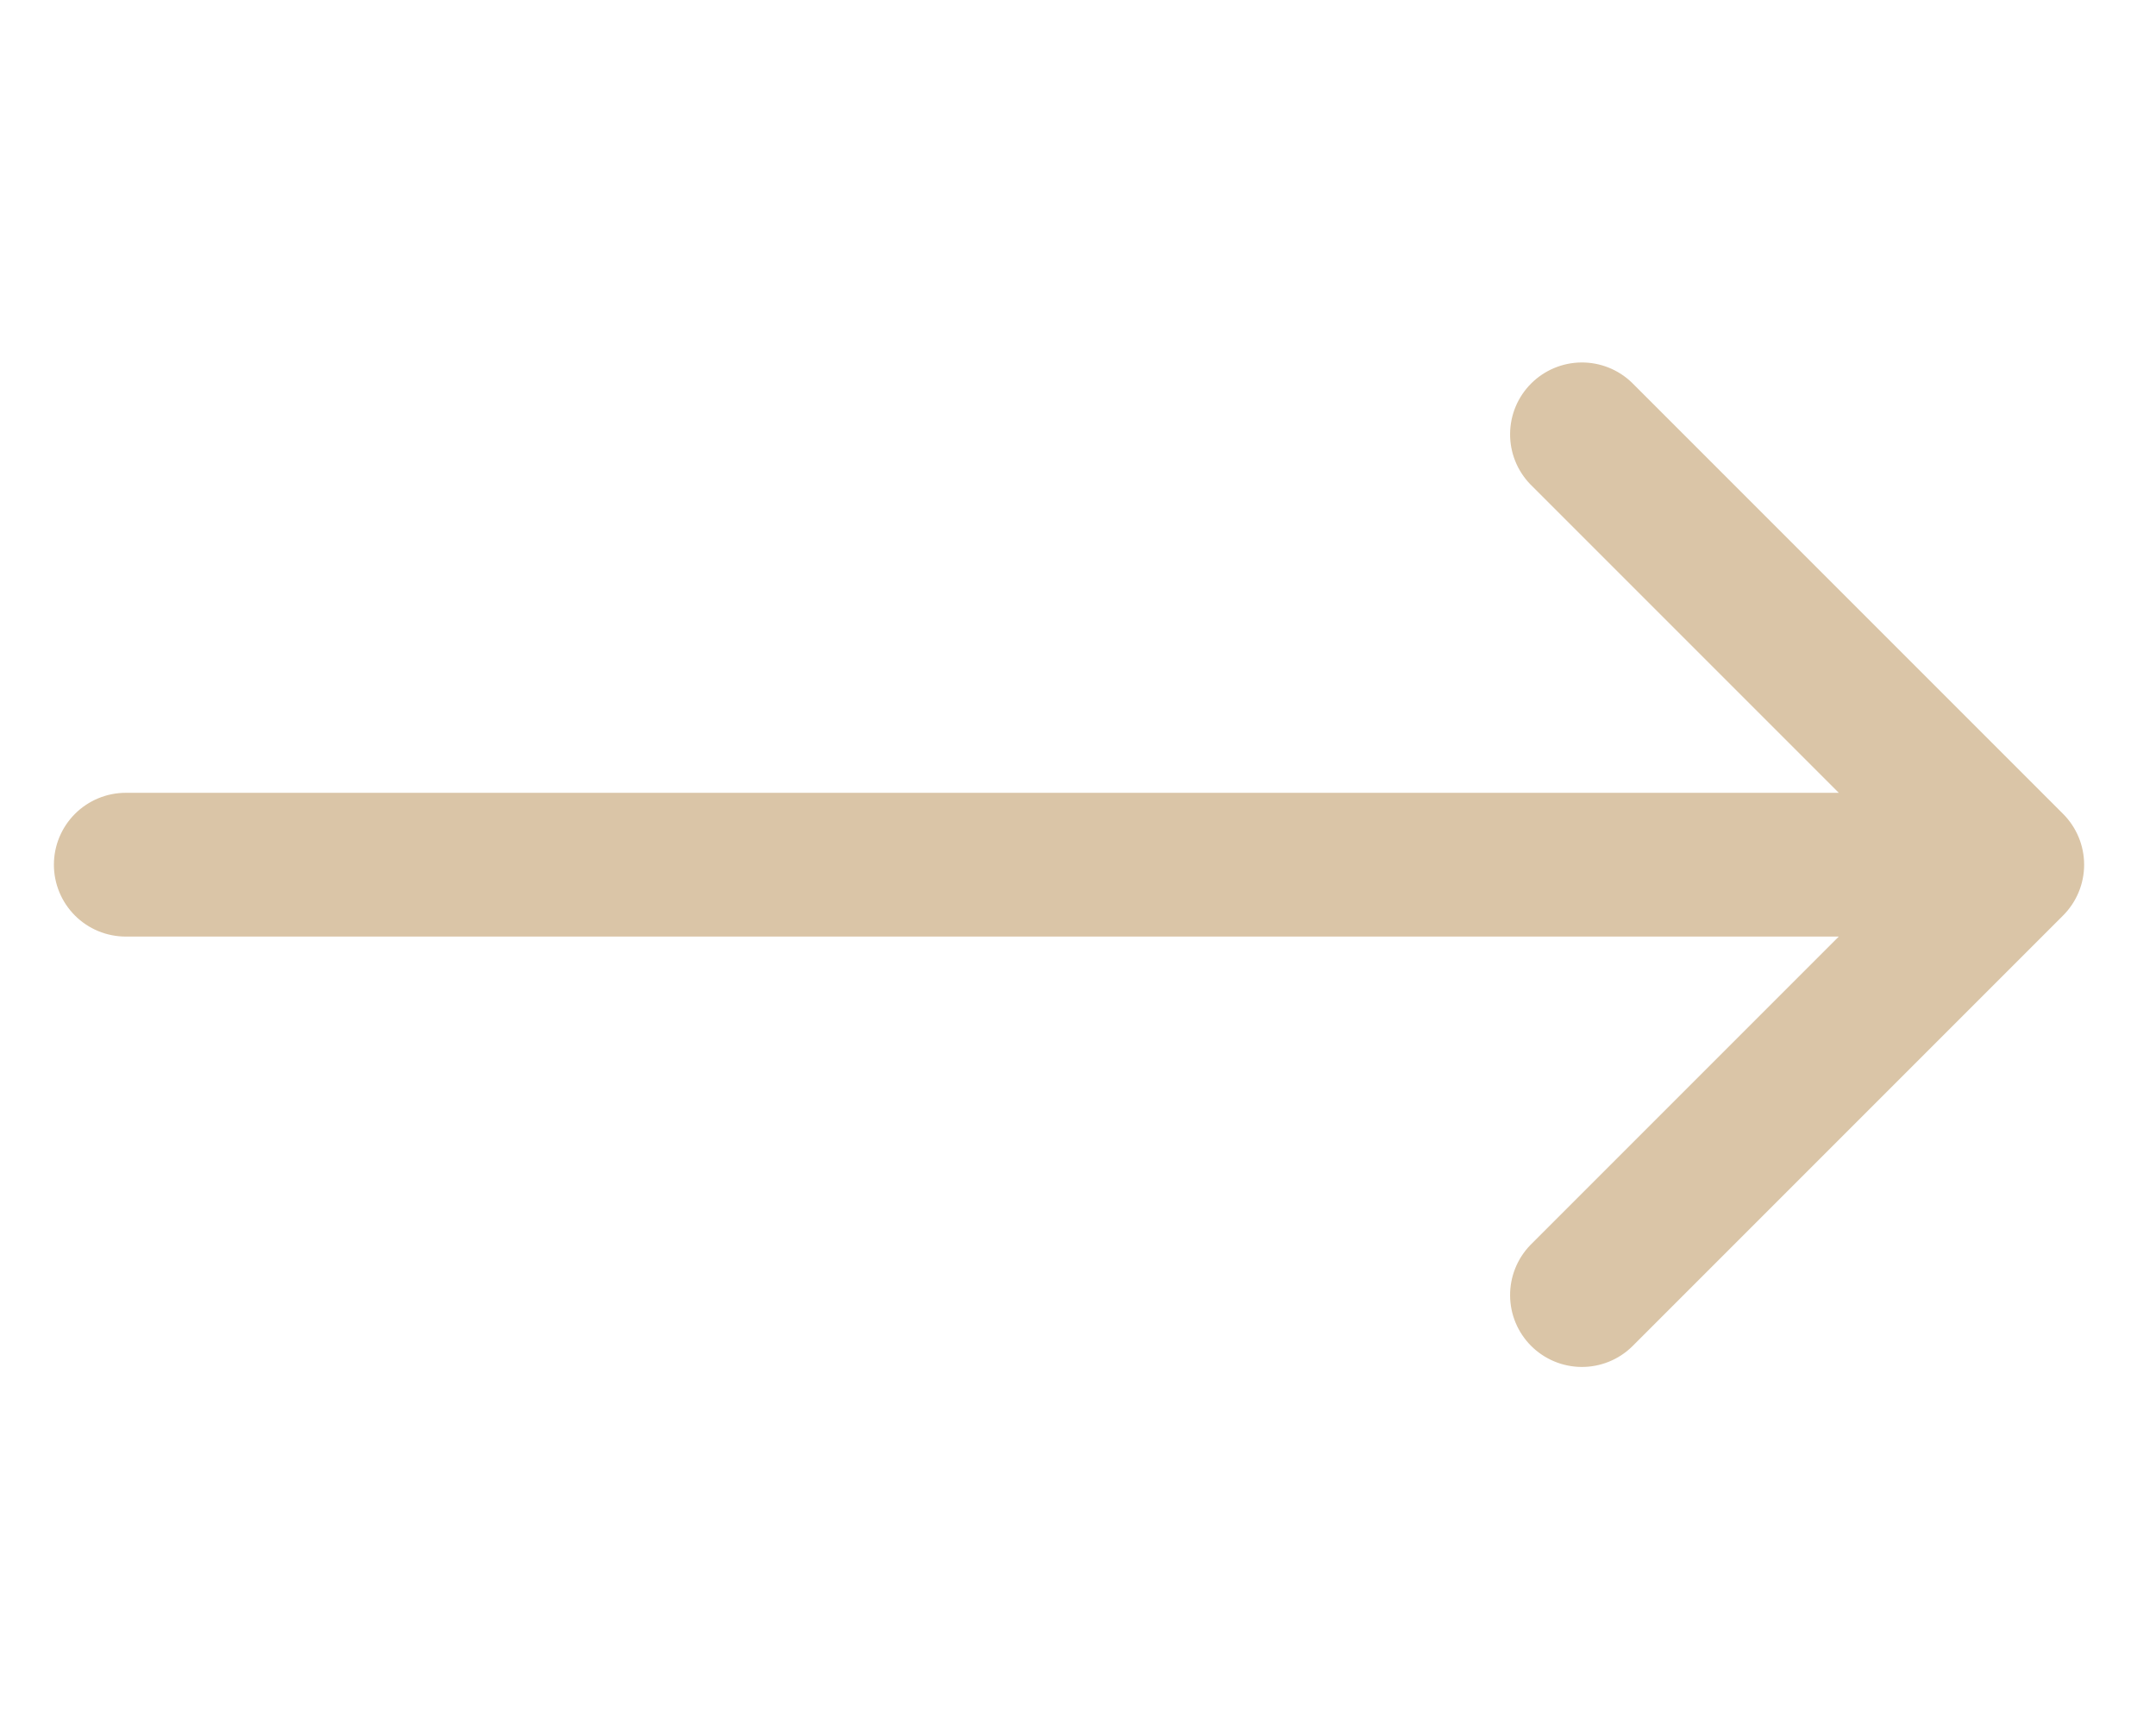 <svg width="60" height="48" viewBox="0 0 60 48" fill="none" xmlns="http://www.w3.org/2000/svg">
<path d="M57.414 25.475C57.789 25.1 58 24.592 58 24.061C58 23.531 57.789 23.022 57.414 22.647L45.414 10.647C45.037 10.283 44.532 10.082 44.007 10.086C43.483 10.091 42.981 10.301 42.61 10.672C42.239 11.043 42.029 11.544 42.025 12.069C42.02 12.593 42.222 13.098 42.586 13.475L51.172 22.061L3.5 22.061C2.97 22.061 2.461 22.272 2.086 22.647C1.711 23.022 1.5 23.531 1.5 24.061C1.5 24.592 1.711 25.101 2.086 25.476C2.461 25.851 2.97 26.061 3.5 26.061L51.172 26.061L42.586 34.647C42.222 35.025 42.02 35.53 42.025 36.054C42.029 36.579 42.239 37.08 42.61 37.451C42.981 37.822 43.483 38.032 44.007 38.037C44.532 38.041 45.037 37.84 45.414 37.475L57.414 25.475Z" fill="#DAC5A7"/>
</svg>
